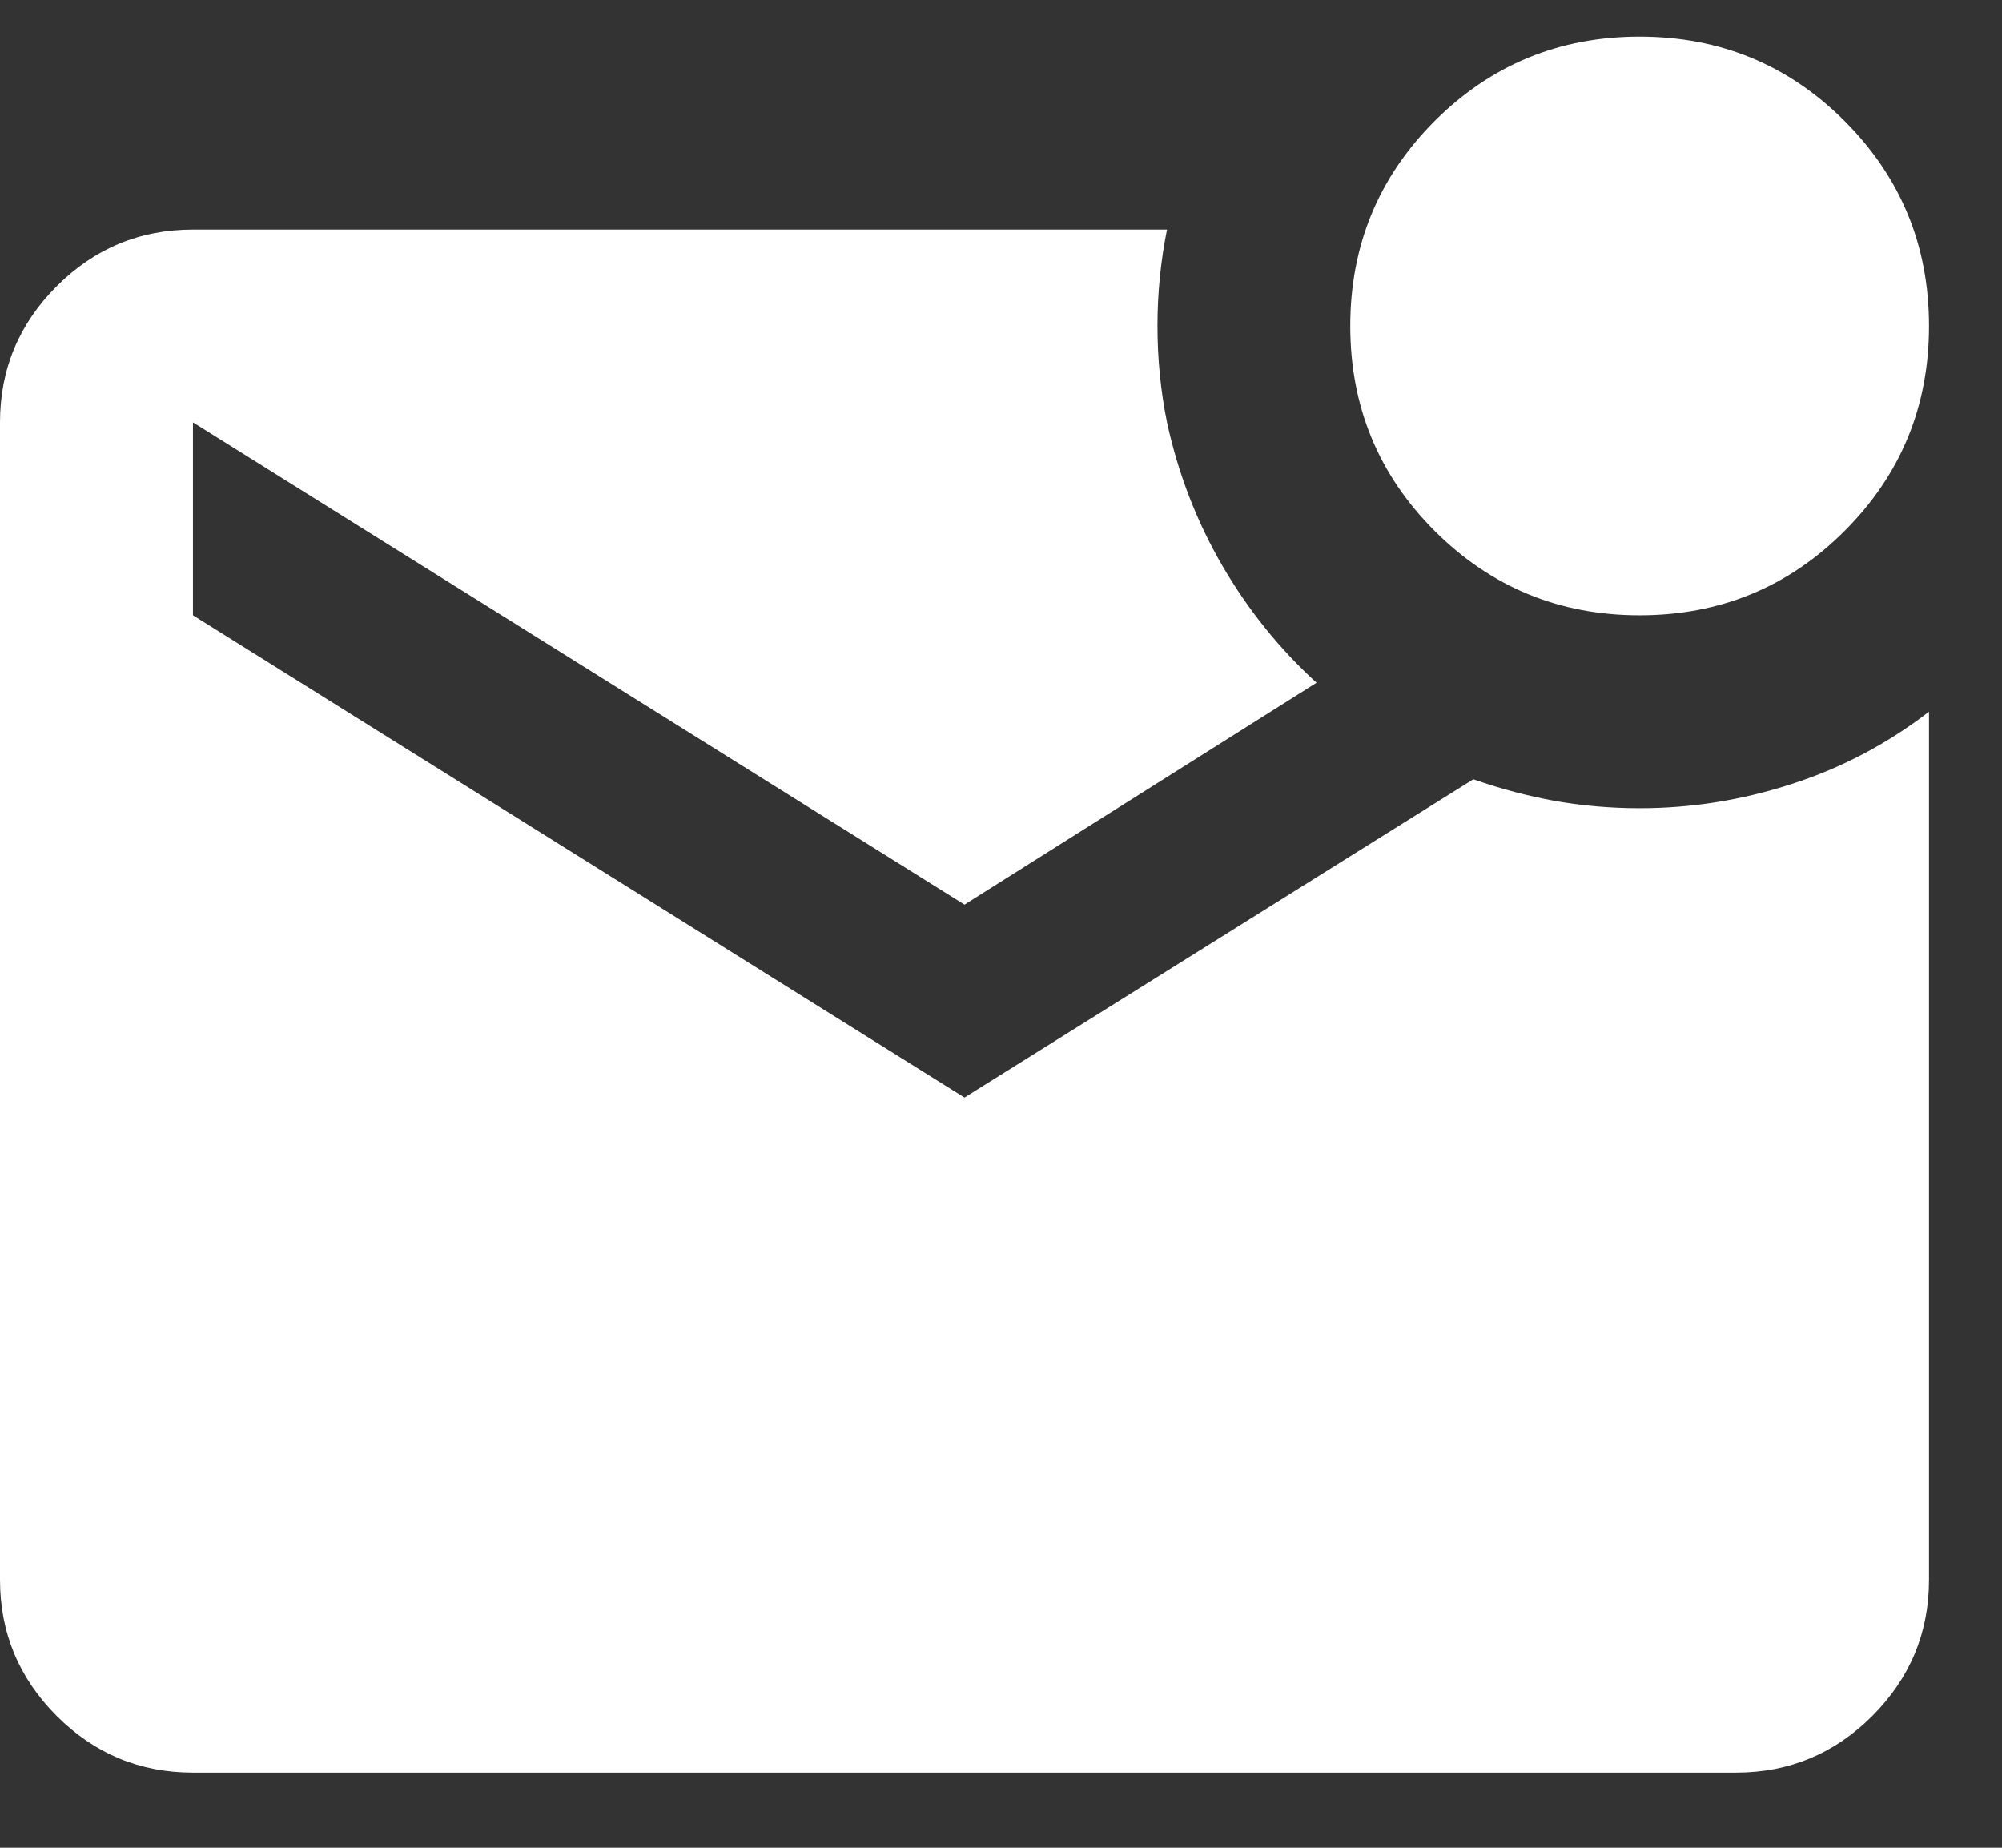<svg width="13" height="12" viewBox="0 0 13 12" fill="none" xmlns="http://www.w3.org/2000/svg">
<rect x="0" y="0" width="13" height="12" fill="#333333" stroke="none"/>
<path d="M10.647 3.996C10.125 3.996 9.682 3.813 9.316 3.448C8.951 3.083 8.768 2.639 8.768 2.117C8.768 1.595 8.951 1.152 9.316 0.786C9.682 0.421 10.125 0.238 10.647 0.238C11.169 0.238 11.613 0.421 11.978 0.786C12.343 1.152 12.526 1.595 12.526 2.117C12.526 2.639 12.343 3.083 11.978 3.448C11.613 3.813 11.169 3.996 10.647 3.996ZM1.253 11.512C0.908 11.512 0.613 11.389 0.368 11.144C0.123 10.898 0 10.604 0 10.259V2.743C0 2.399 0.123 2.104 0.368 1.859C0.613 1.614 0.908 1.491 1.253 1.491H7.578C7.536 1.7 7.516 1.908 7.516 2.117C7.516 2.326 7.536 2.535 7.578 2.743C7.651 3.078 7.771 3.388 7.938 3.675C8.105 3.962 8.309 4.215 8.549 4.434L6.263 5.875L1.253 2.743V3.996L6.263 7.128L9.567 5.061C9.744 5.123 9.922 5.17 10.099 5.202C10.277 5.233 10.459 5.249 10.647 5.249C10.981 5.249 11.31 5.197 11.633 5.092C11.957 4.988 12.255 4.831 12.526 4.622V10.259C12.526 10.604 12.403 10.898 12.158 11.144C11.913 11.389 11.618 11.512 11.273 11.512H1.253Z" fill="white"/>
</svg>
